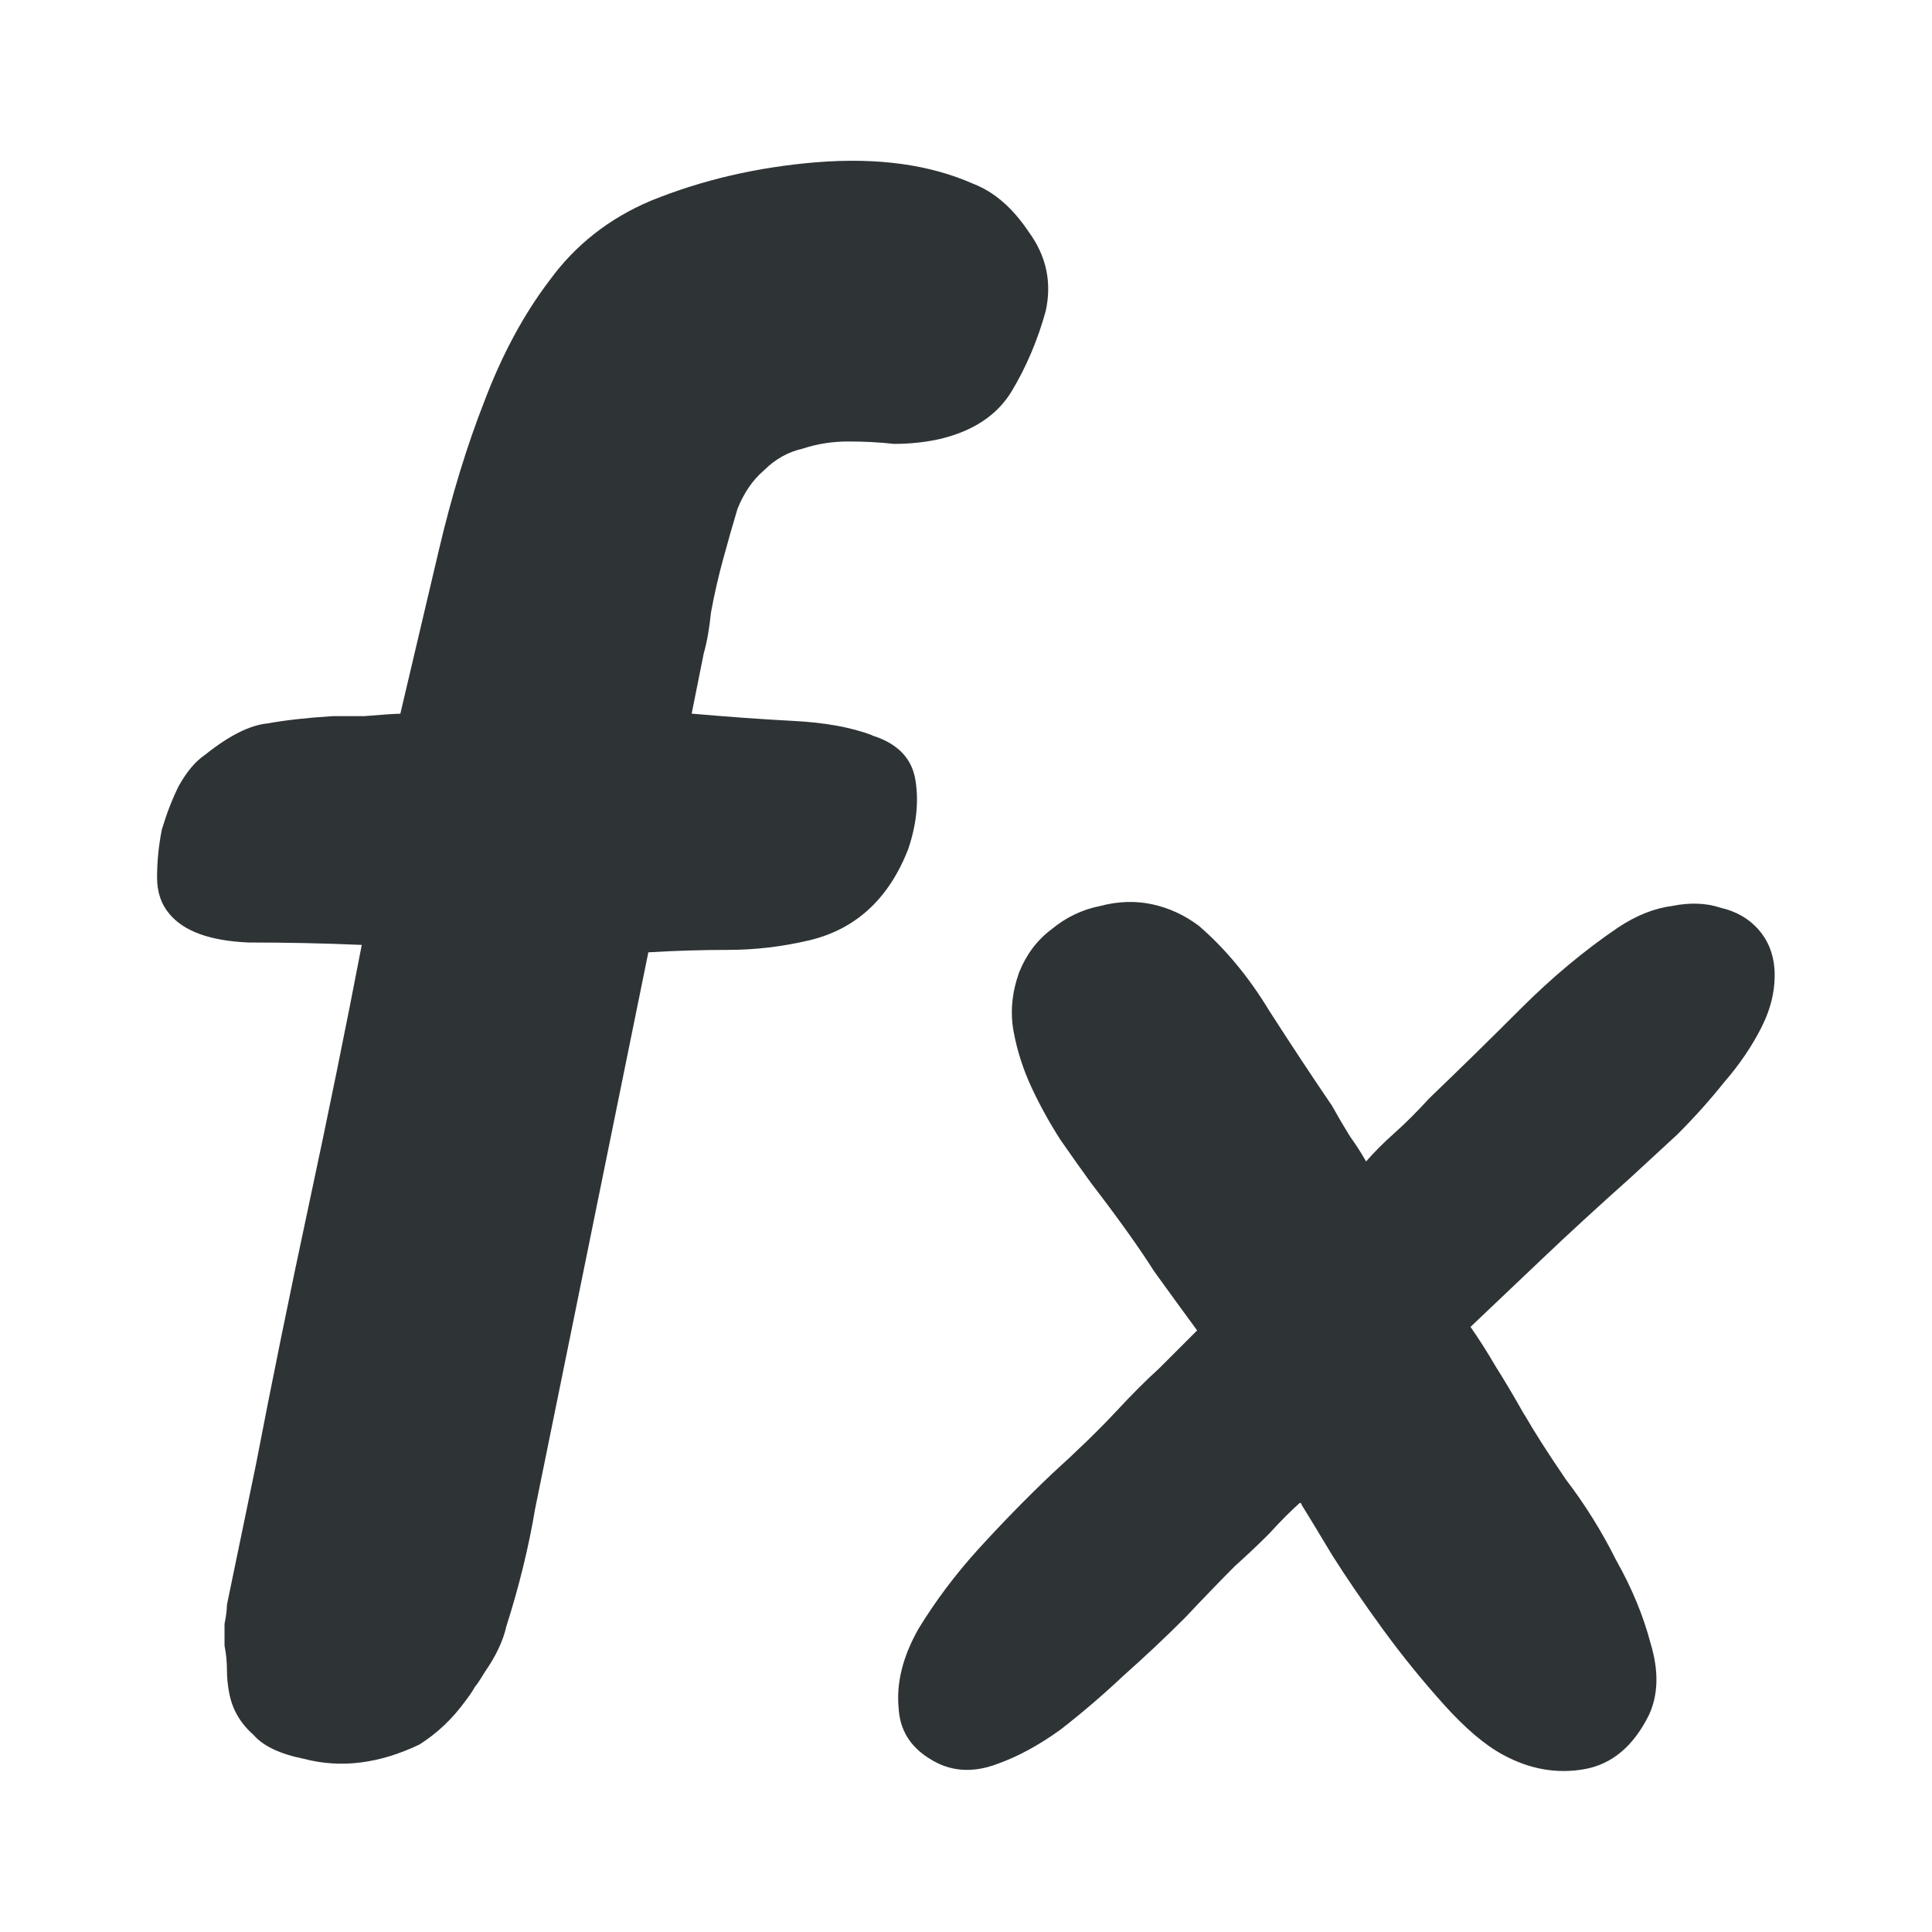 <svg viewBox="0 0 24 24" xmlns="http://www.w3.org/2000/svg"><g fill="#2e3436"><path d="m10.836 9.137q.479.15.538.568.06.389-.09.838-.359.927-1.226 1.137-.509.12-1.017.12-.479 0-.987.03l-1.406 6.91q-.12.718-.359 1.466-.06.269-.269.568-.09.15-.12.179-.03.06-.12.179-.239.329-.568.538-.748.359-1.436.179-.449-.09-.628-.299-.239-.209-.299-.509-.03-.15-.03-.299 0-.15-.03-.299 0-.15 0-.269.03-.15.03-.239l.359-1.735q.299-1.555.658-3.231.359-1.675.658-3.231-.688-.03-1.406-.03-.718-.03-.987-.359-.15-.179-.15-.449 0-.299.06-.598.09-.299.209-.538.15-.269.329-.389.449-.359.778-.389.329-.06.808-.09.06 0 .389 0 .359-.03.449-.03.239-1.017.479-2.034.239-1.017.568-1.855.329-.867.808-1.496.479-.658 1.256-.987.957-.389 2.064-.479 1.137-.09 1.944.269.389.15.688.598.329.449.209.987-.15.538-.419.987-.269.449-.897.598-.269.06-.568.06-.269-.03-.568-.03-.299 0-.568.09-.269.06-.479.269-.209.179-.329.479-.09.299-.179.628-.09.329-.15.658-.03.299-.09.509l-.15.748q.688.06 1.256.09.598.03.987.179z" stroke-width=".748"/><path d="m18.939 17.576q.179.313.514.804.358.469.626 1.006.29.514.425 1.028.156.514-.022.894-.29.581-.804.67-.514.089-1.006-.179-.335-.179-.737-.626-.402-.447-.76-.938-.358-.492-.626-.916-.268-.447-.38-.626 0-.022-.022-.022 0 0 .022-.022-.201.179-.402.402-.201.201-.425.402-.268.268-.626.648-.358.358-.76.715-.38.358-.782.67-.402.29-.782.425-.469.179-.849-.067-.358-.223-.38-.626-.045-.469.246-.983.313-.514.737-.983.447-.492.916-.938.492-.447.804-.782.29-.313.536-.536.246-.246.469-.469-.246-.335-.536-.737-.268-.425-.782-1.095-.179-.246-.38-.536-.201-.313-.358-.648-.156-.335-.223-.693-.067-.358.067-.737.134-.335.402-.536.268-.223.603-.29.335-.089.648-.022.313.067.581.268.492.425.871 1.05.402.626.782 1.184.112.201.223.38.112.156.201.313.156-.179.358-.358.201-.179.425-.425.559-.536 1.14-1.117.581-.581 1.207-1.006.335-.223.67-.268.335-.067.603.022.29.067.469.268.179.201.201.492.022.358-.156.715-.179.358-.469.693-.268.335-.581.648-.313.29-.581.536-.626.559-1.095 1.006-.469.447-.894.849.156.223.313.492.156.246.358.603z" stroke-width=".559"/></g></svg>